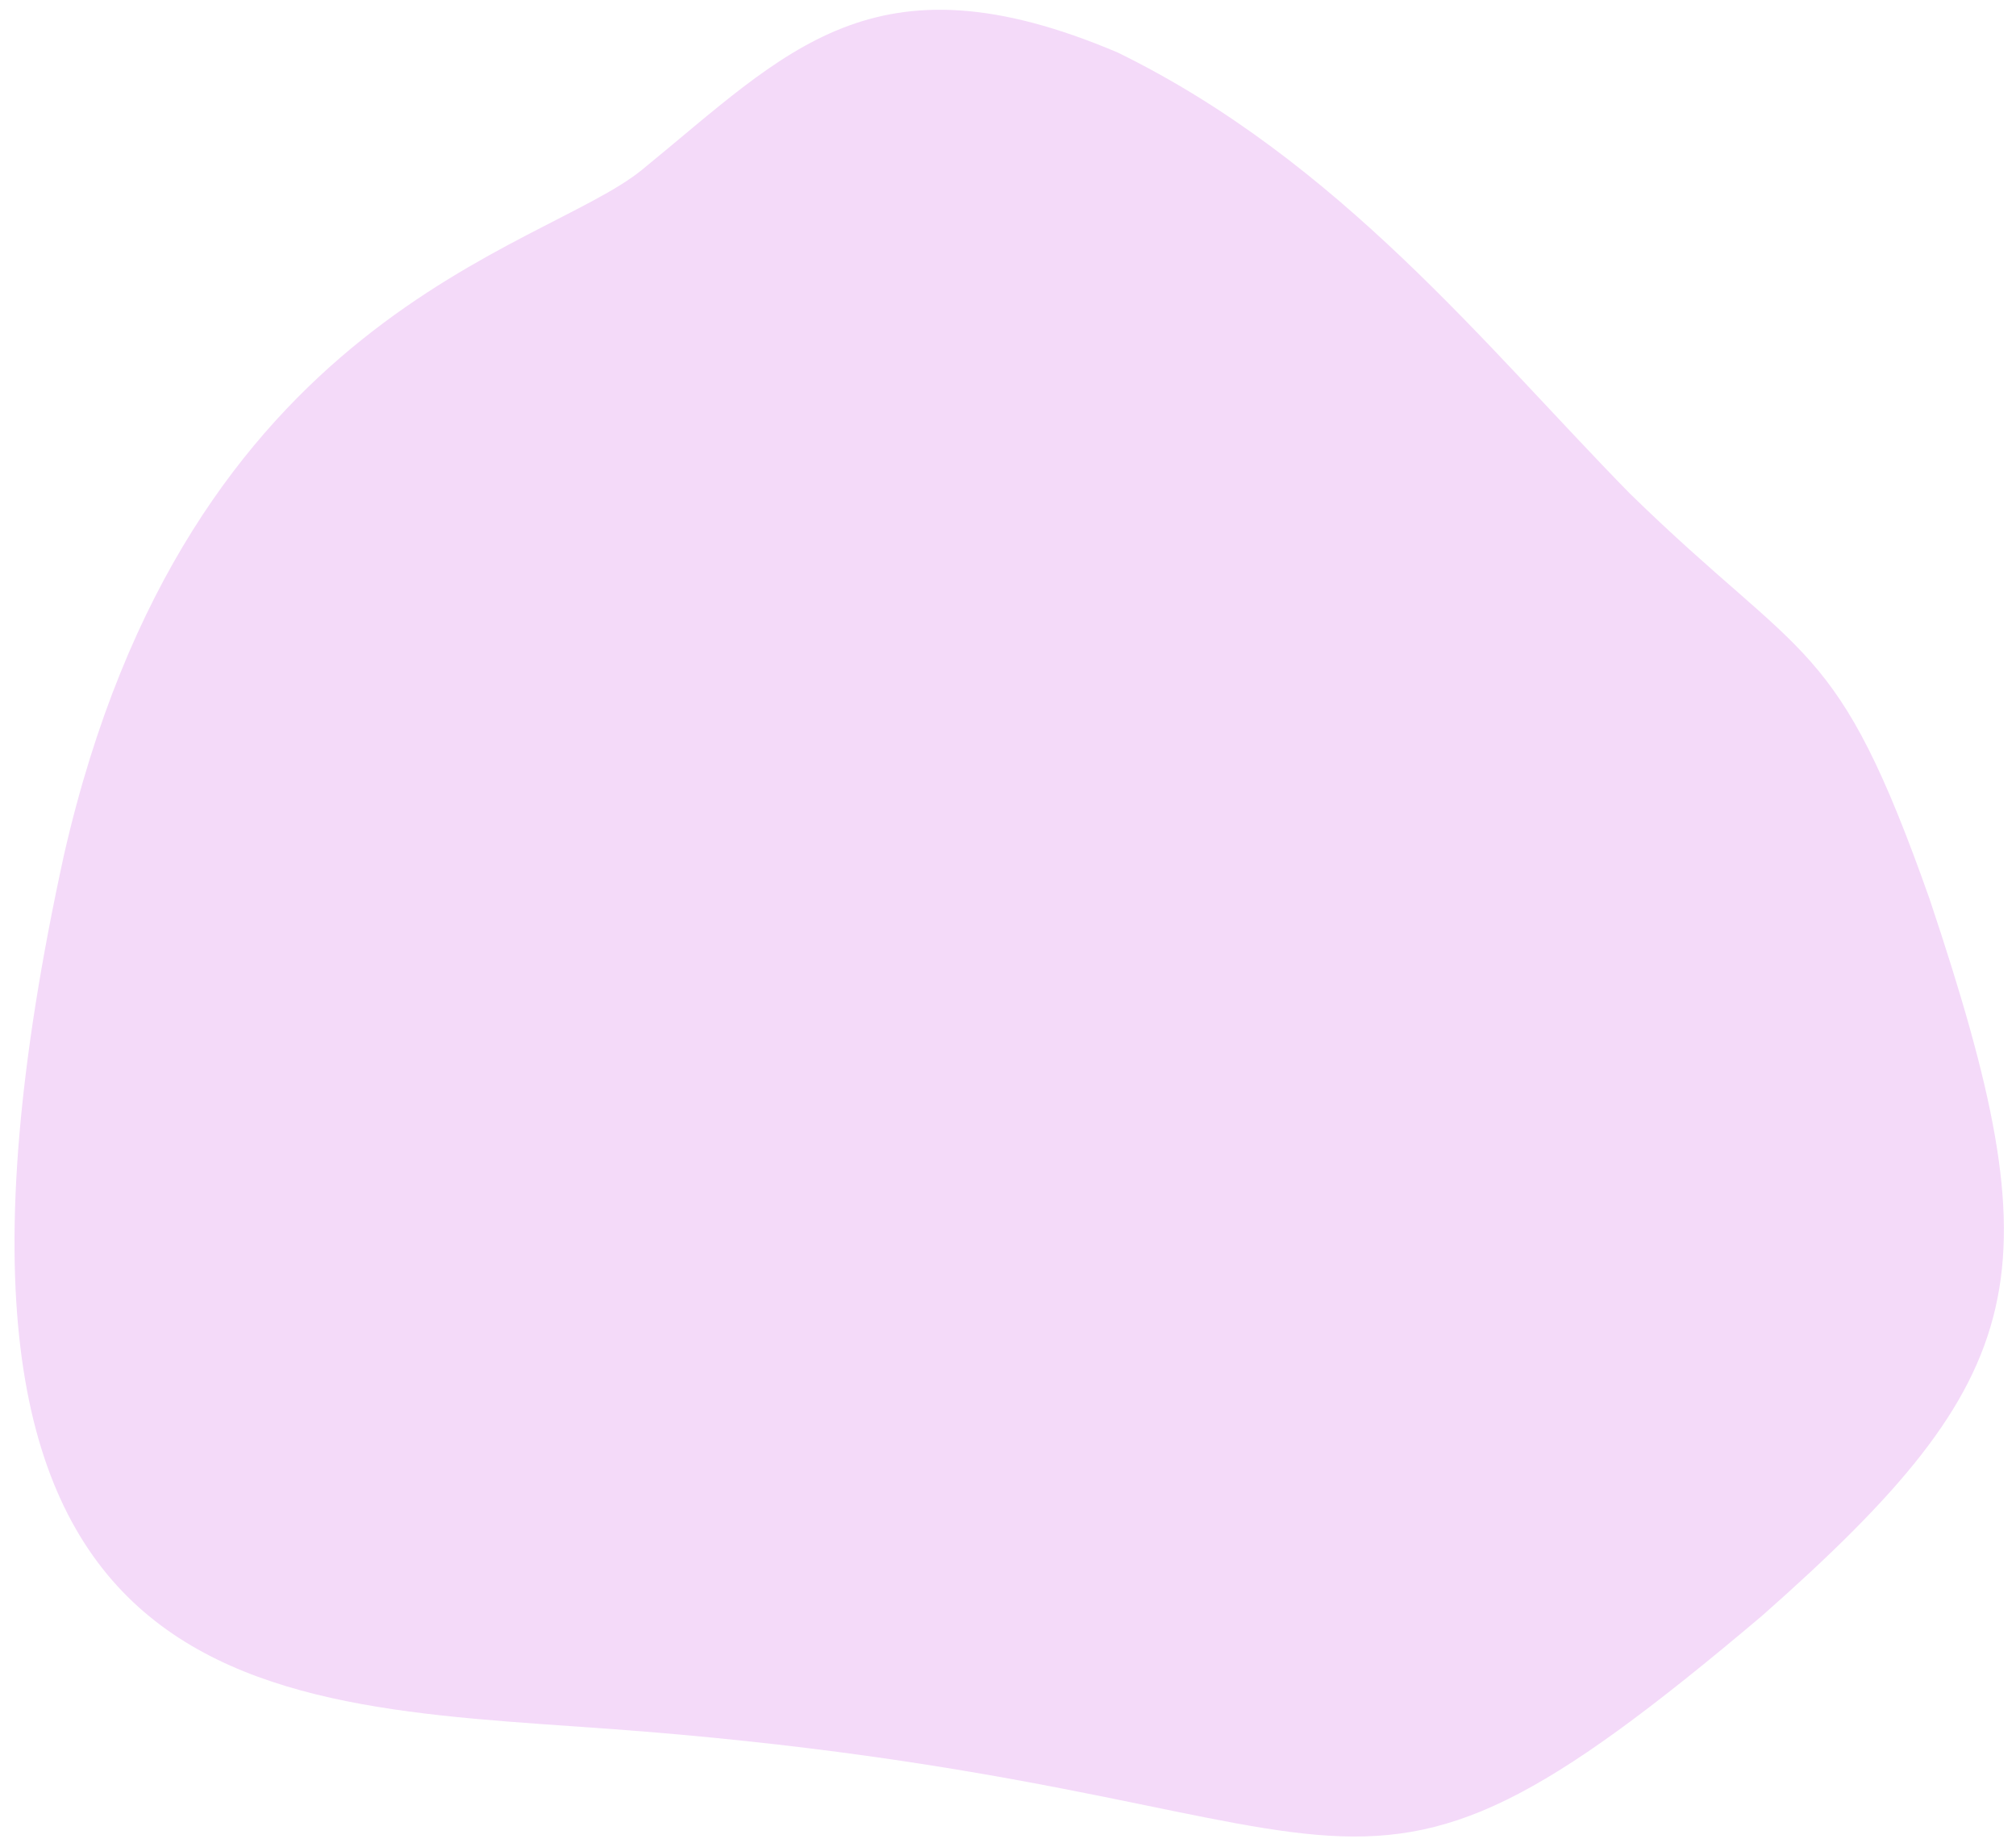 <svg xmlns="http://www.w3.org/2000/svg" width="128" height="117" viewBox="0 0 128 117" fill="none"><path d="M38.49 109.731C89.131 113.414 83.668 126.419 111.904 102.544C129.217 87.252 130.493 80.929 122.526 57.106C116.601 40.315 114.658 42.232 103.48 31.327C94.293 21.956 85.043 10.22 70.96 3.331C55.44 -3.253 49.955 3.296 40.745 10.793C34.413 15.944 11.936 19.859 4.068 54.245C-7.783 108.375 16.076 108.104 38.487 109.733L38.49 109.731Z" fill="#F4DAF9"></path></svg>